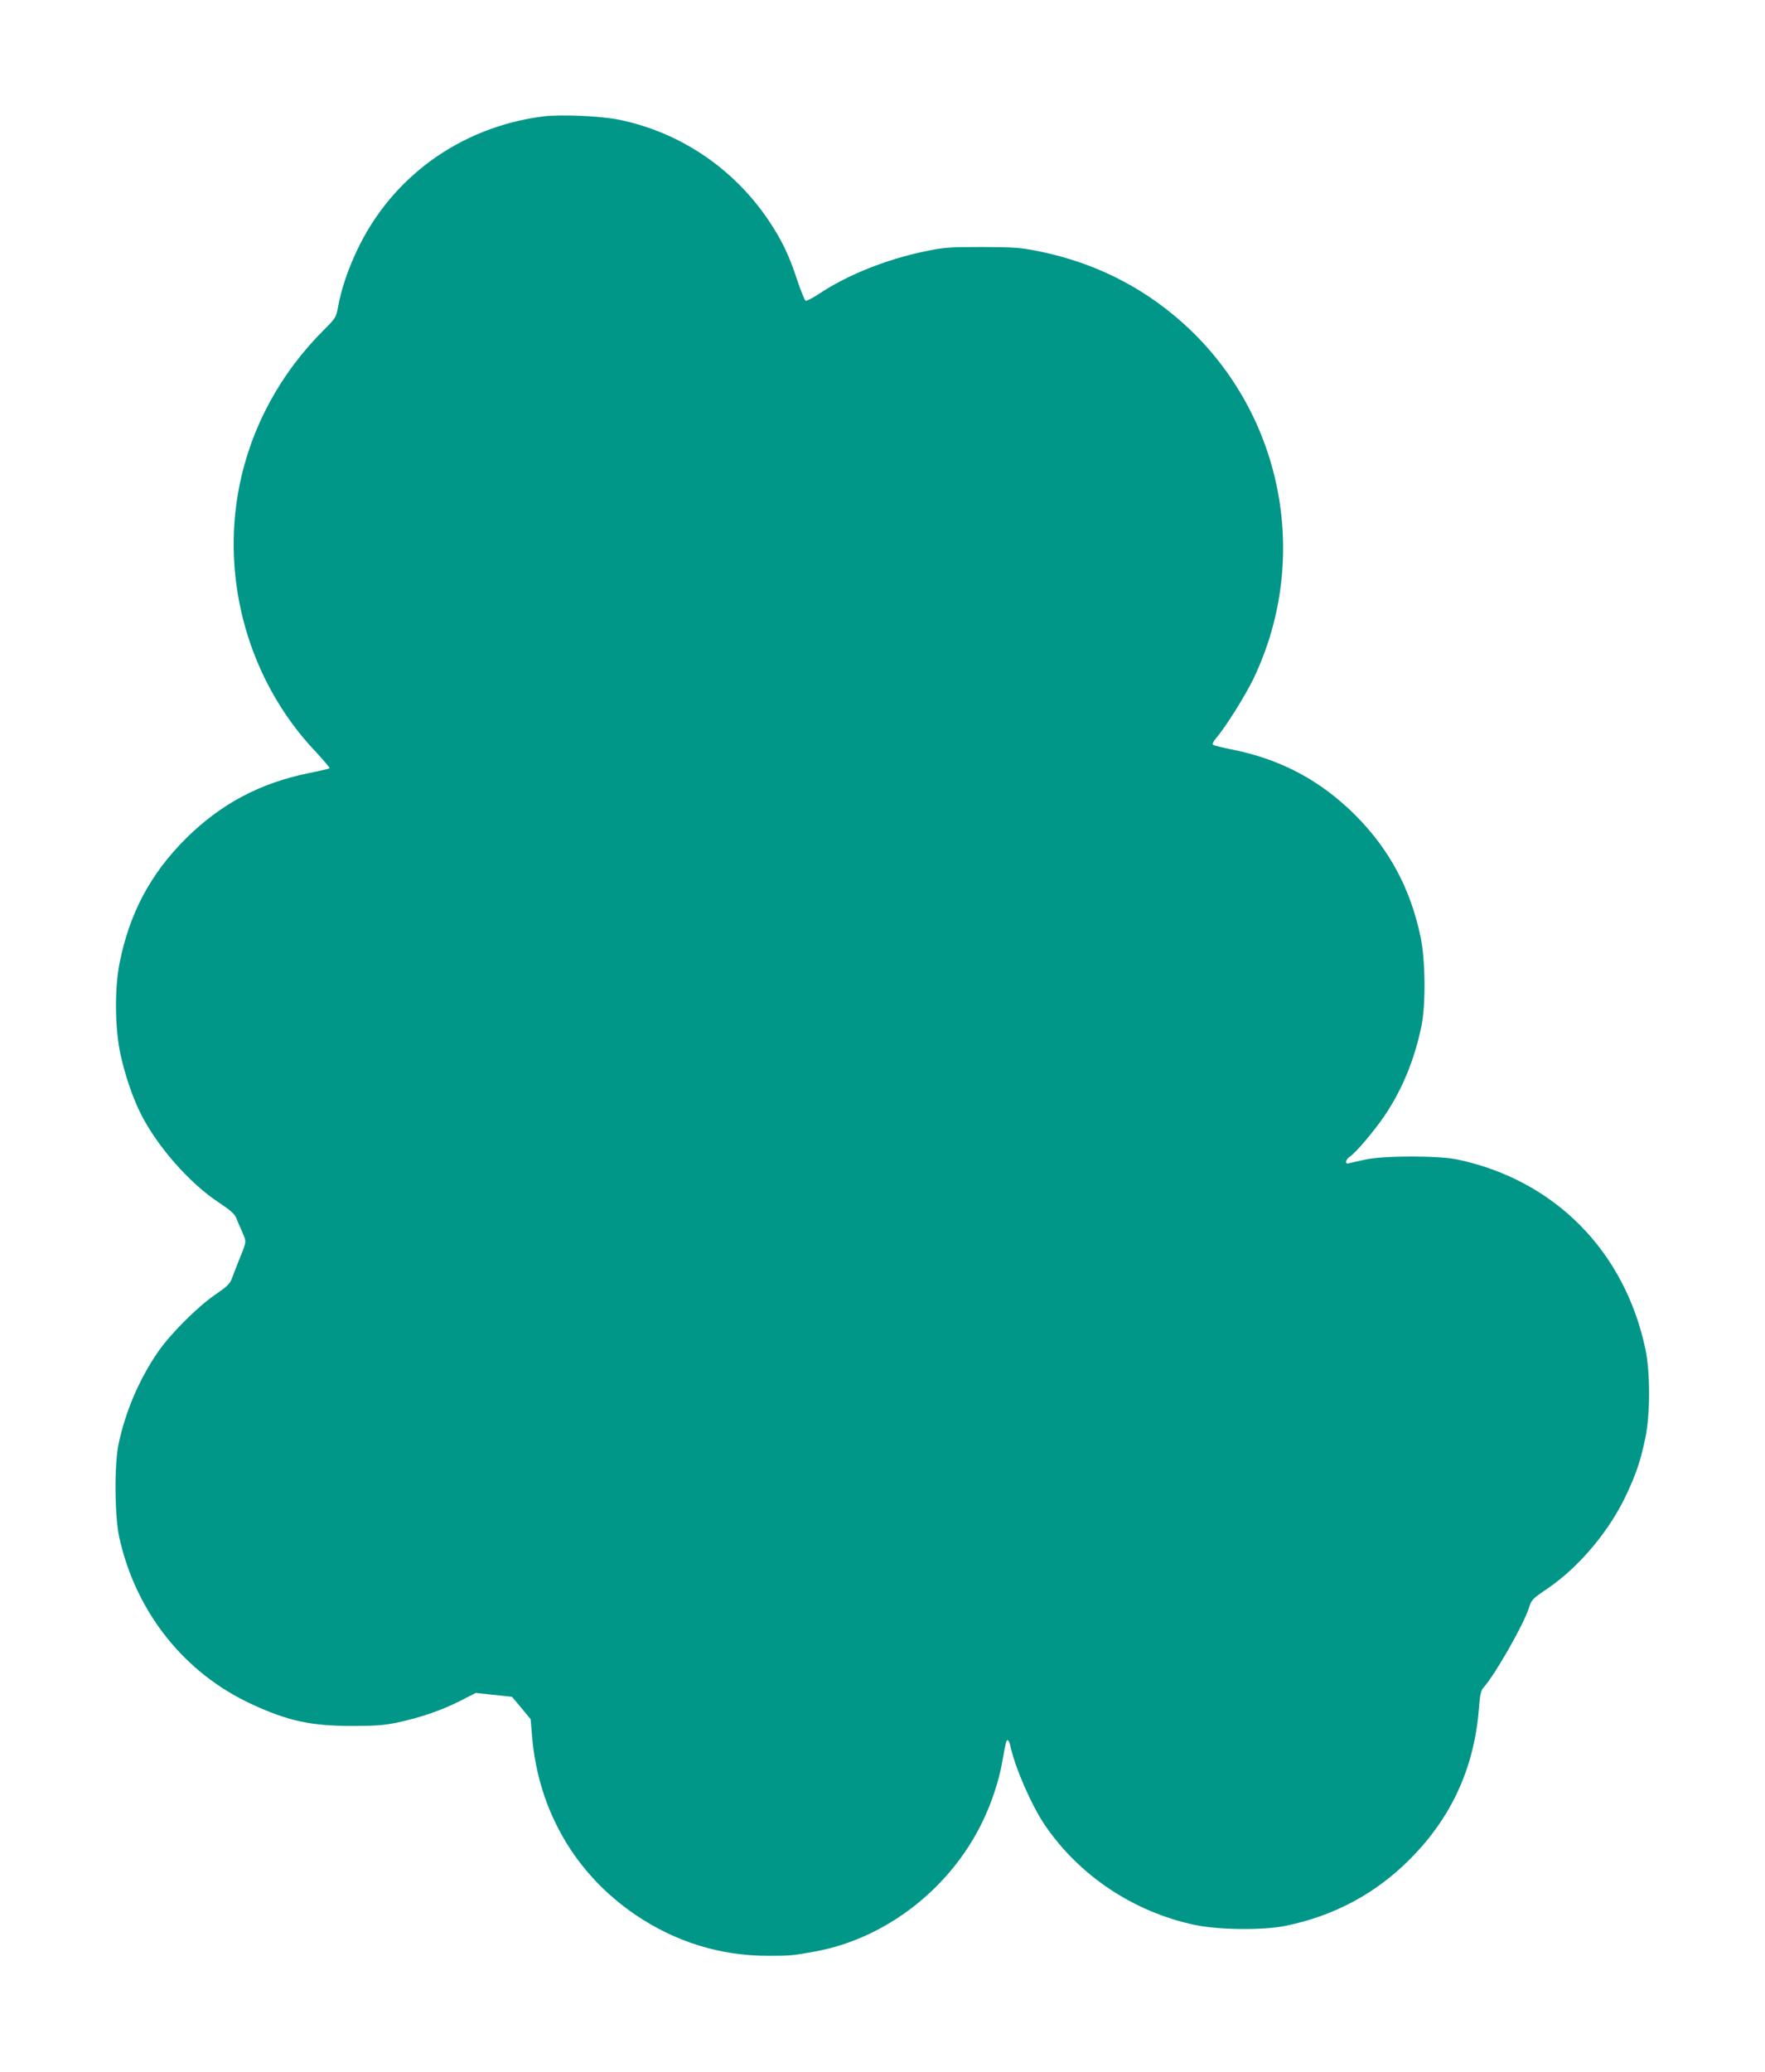 <?xml version="1.0" standalone="no"?>
<!DOCTYPE svg PUBLIC "-//W3C//DTD SVG 20010904//EN"
 "http://www.w3.org/TR/2001/REC-SVG-20010904/DTD/svg10.dtd">
<svg version="1.0" xmlns="http://www.w3.org/2000/svg"
 width="1091pt" height="1280pt" viewBox="0 0 1091 1280"
 preserveAspectRatio="xMidYMid meet">
<g transform="translate(0,1280) scale(0.1,-0.1)"
fill="#009688" stroke="none">
<path d="M3350 12080 c-509 -68 -935 -378 -1147 -835 -56 -120 -93 -232 -113
-339 -12 -66 -16 -72 -84 -140 -273 -271 -453 -604 -526 -966 -117 -587 59
-1206 466 -1638 53 -57 94 -105 91 -108 -3 -3 -59 -16 -124 -29 -304 -61 -547
-190 -764 -405 -219 -218 -349 -462 -410 -770 -31 -157 -29 -393 4 -555 28
-131 76 -274 127 -375 101 -201 302 -430 482 -548 71 -47 99 -72 108 -95 7
-18 24 -58 38 -89 26 -62 28 -53 -21 -173 -13 -33 -32 -81 -41 -106 -14 -40
-28 -53 -103 -105 -112 -76 -281 -245 -359 -359 -115 -169 -198 -363 -241
-565 -27 -128 -25 -449 5 -580 102 -459 401 -835 817 -1027 224 -104 367 -135
620 -135 146 0 199 4 280 21 143 30 275 76 388 133 l98 50 112 -12 112 -12 58
-69 57 -69 9 -108 c39 -457 267 -849 641 -1102 248 -167 522 -252 820 -252
138 0 152 2 295 28 431 81 825 385 1025 794 57 116 104 255 125 375 24 134 25
135 34 135 5 0 12 -15 16 -33 26 -128 128 -364 212 -489 213 -314 550 -539
928 -619 146 -31 422 -34 560 -6 300 61 559 199 771 413 255 255 396 563 425
923 7 91 13 119 28 135 69 75 248 388 281 491 17 54 20 57 123 127 194 134
380 357 484 583 60 130 84 203 114 345 30 147 30 401 0 545 -128 607 -562
1045 -1161 1172 -121 25 -449 25 -570 0 -47 -10 -93 -21 -102 -23 -27 -8 -22
23 6 41 37 24 151 159 216 255 107 158 184 346 226 550 28 132 25 411 -5 552
-62 298 -193 542 -405 754 -214 213 -459 344 -761 404 -60 12 -114 25 -118 30
-5 4 5 23 21 41 58 68 176 256 229 364 364 758 177 1667 -455 2217 -247 215
-535 356 -862 424 -124 25 -154 27 -360 28 -208 0 -235 -2 -359 -28 -234 -49
-477 -146 -651 -263 -38 -25 -74 -43 -80 -41 -6 2 -30 62 -54 133 -49 150 -95
245 -176 365 -216 320 -545 542 -921 620 -117 24 -369 35 -479 20z"/>
</g>
</svg>

